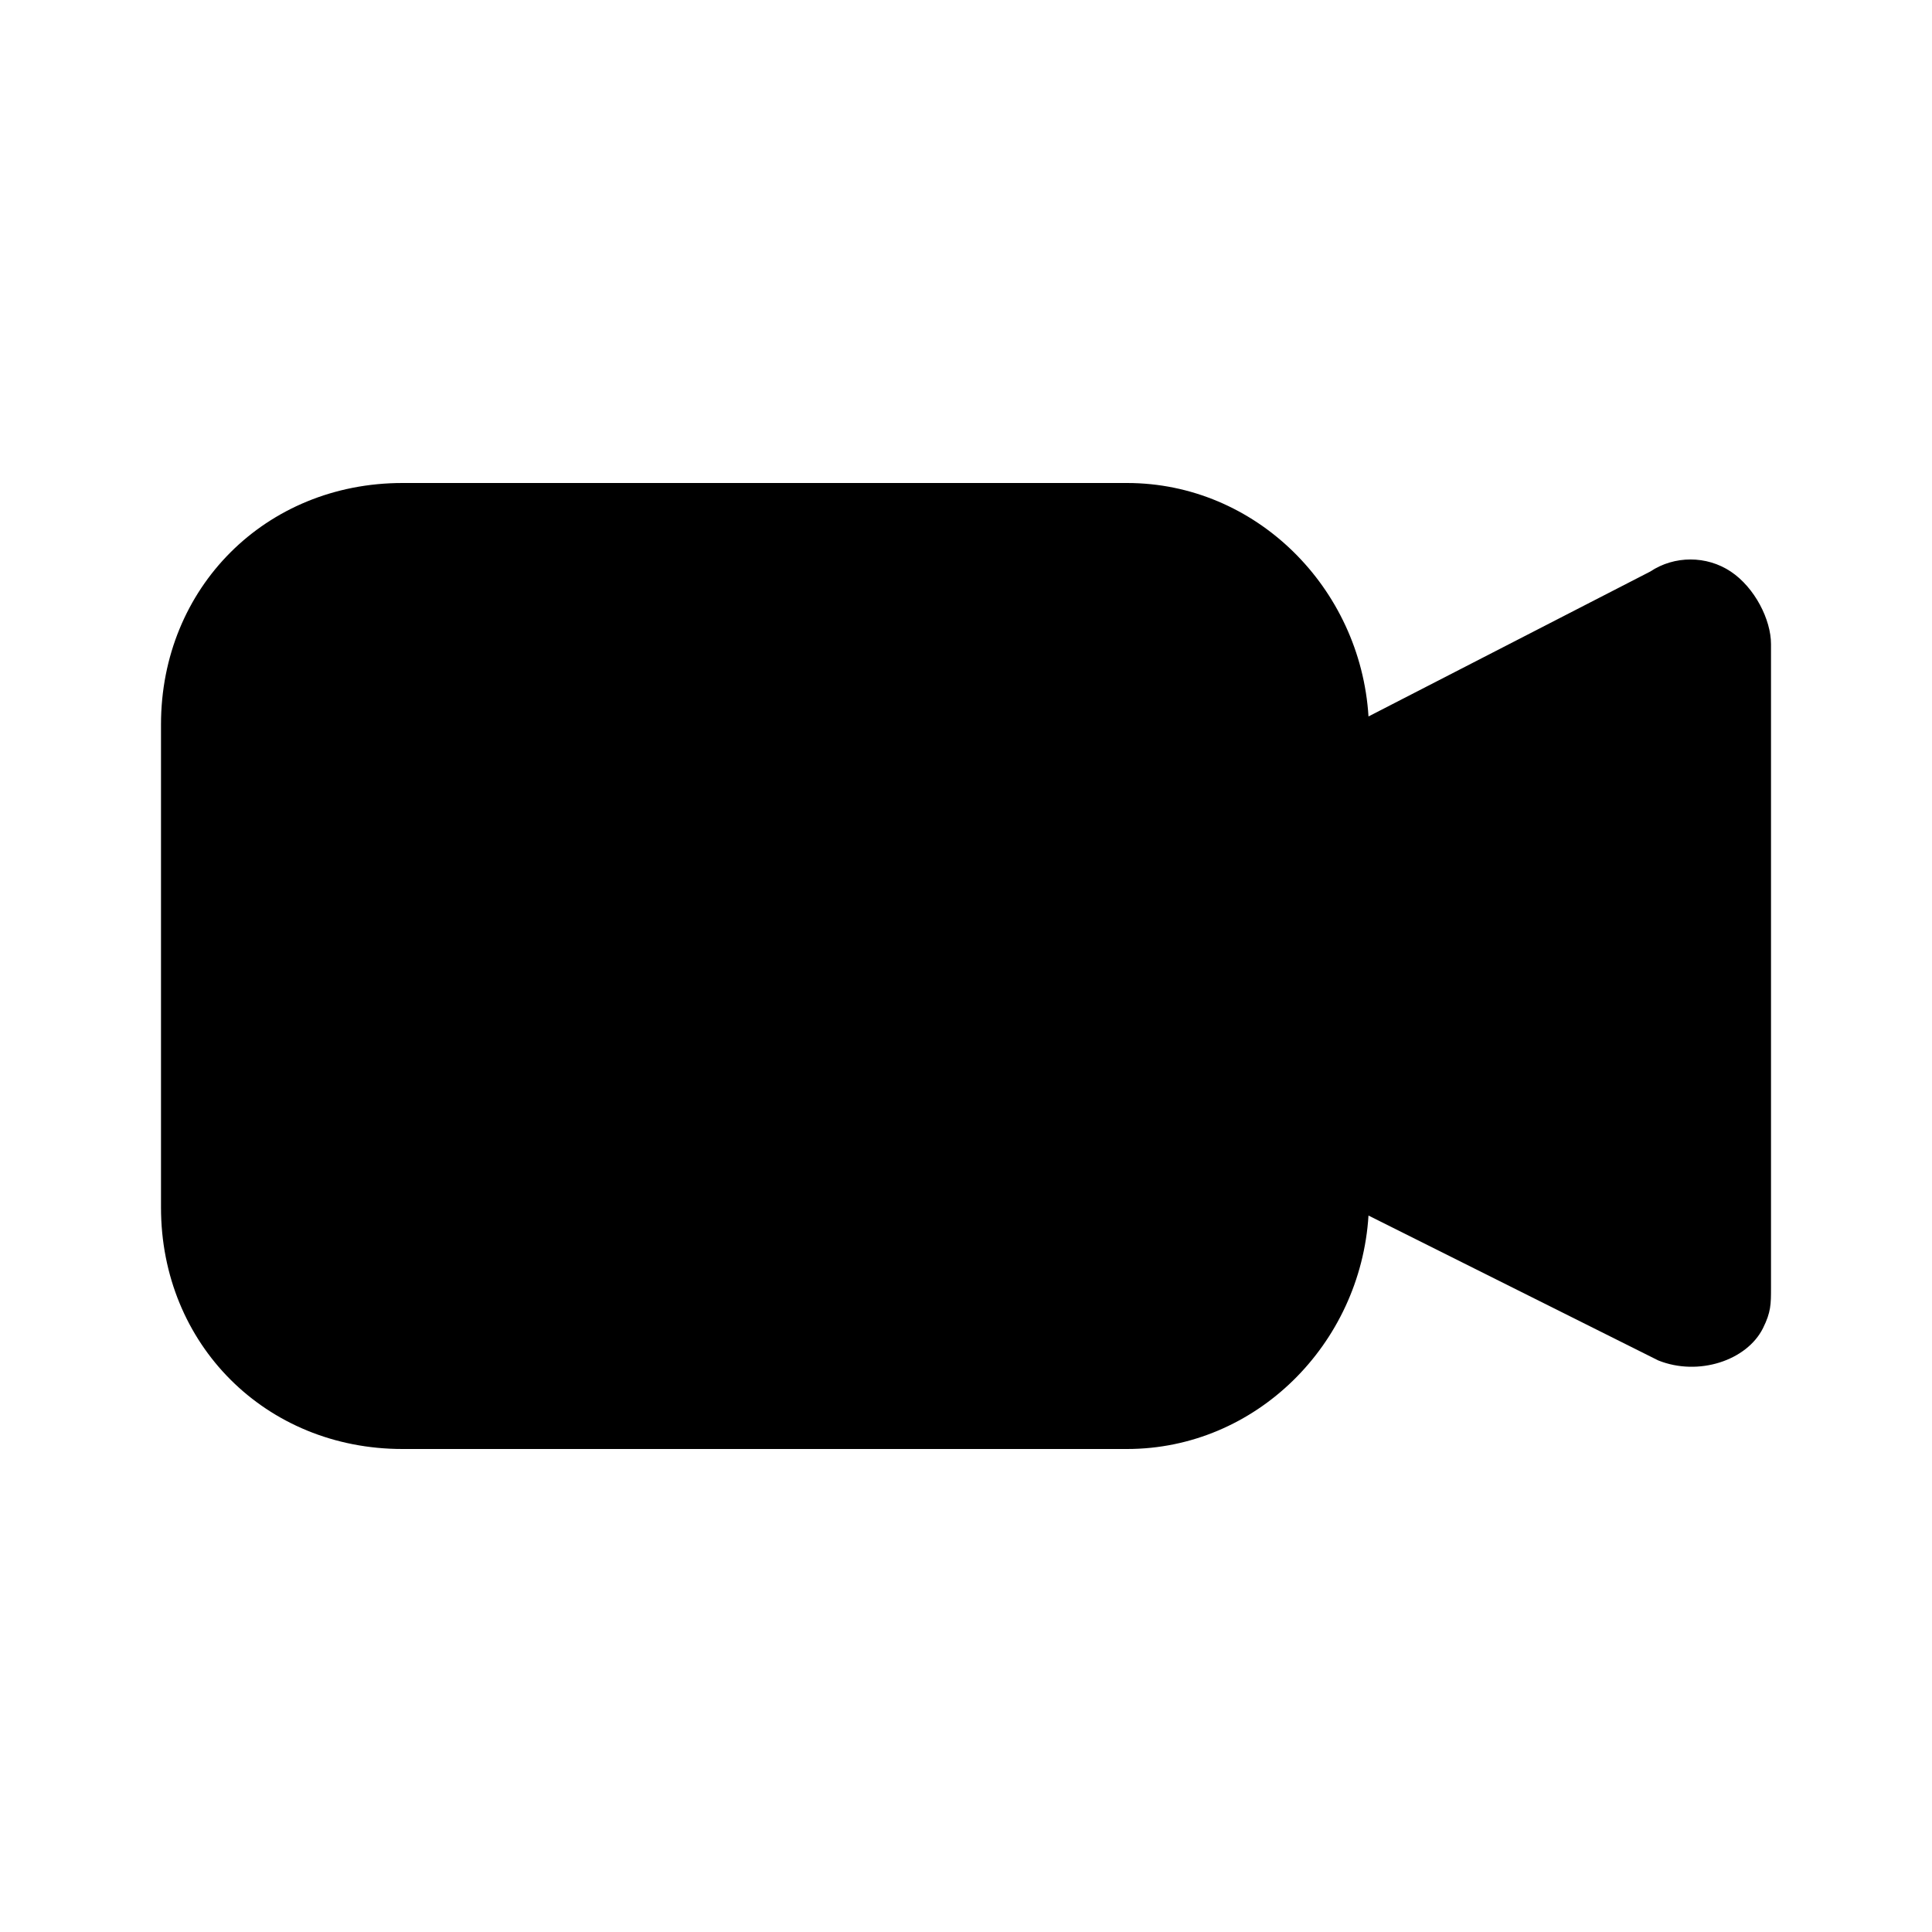 <svg xmlns="http://www.w3.org/2000/svg" viewBox="0 0 24 24"><path d="M21.5 7.1c-.3-.2-.7-.2-1 0L17 8.9C16.9 7.3 15.6 6 14 6H5C3.3 6 2 7.3 2 9v6c0 1.7 1.3 3 3 3h9c1.6 0 2.9-1.3 3-2.9l3.6 1.8c.5.2 1.1 0 1.3-.4.1-.2.1-.3.1-.5V8c0-.3-.2-.7-.5-.9z"/></svg>